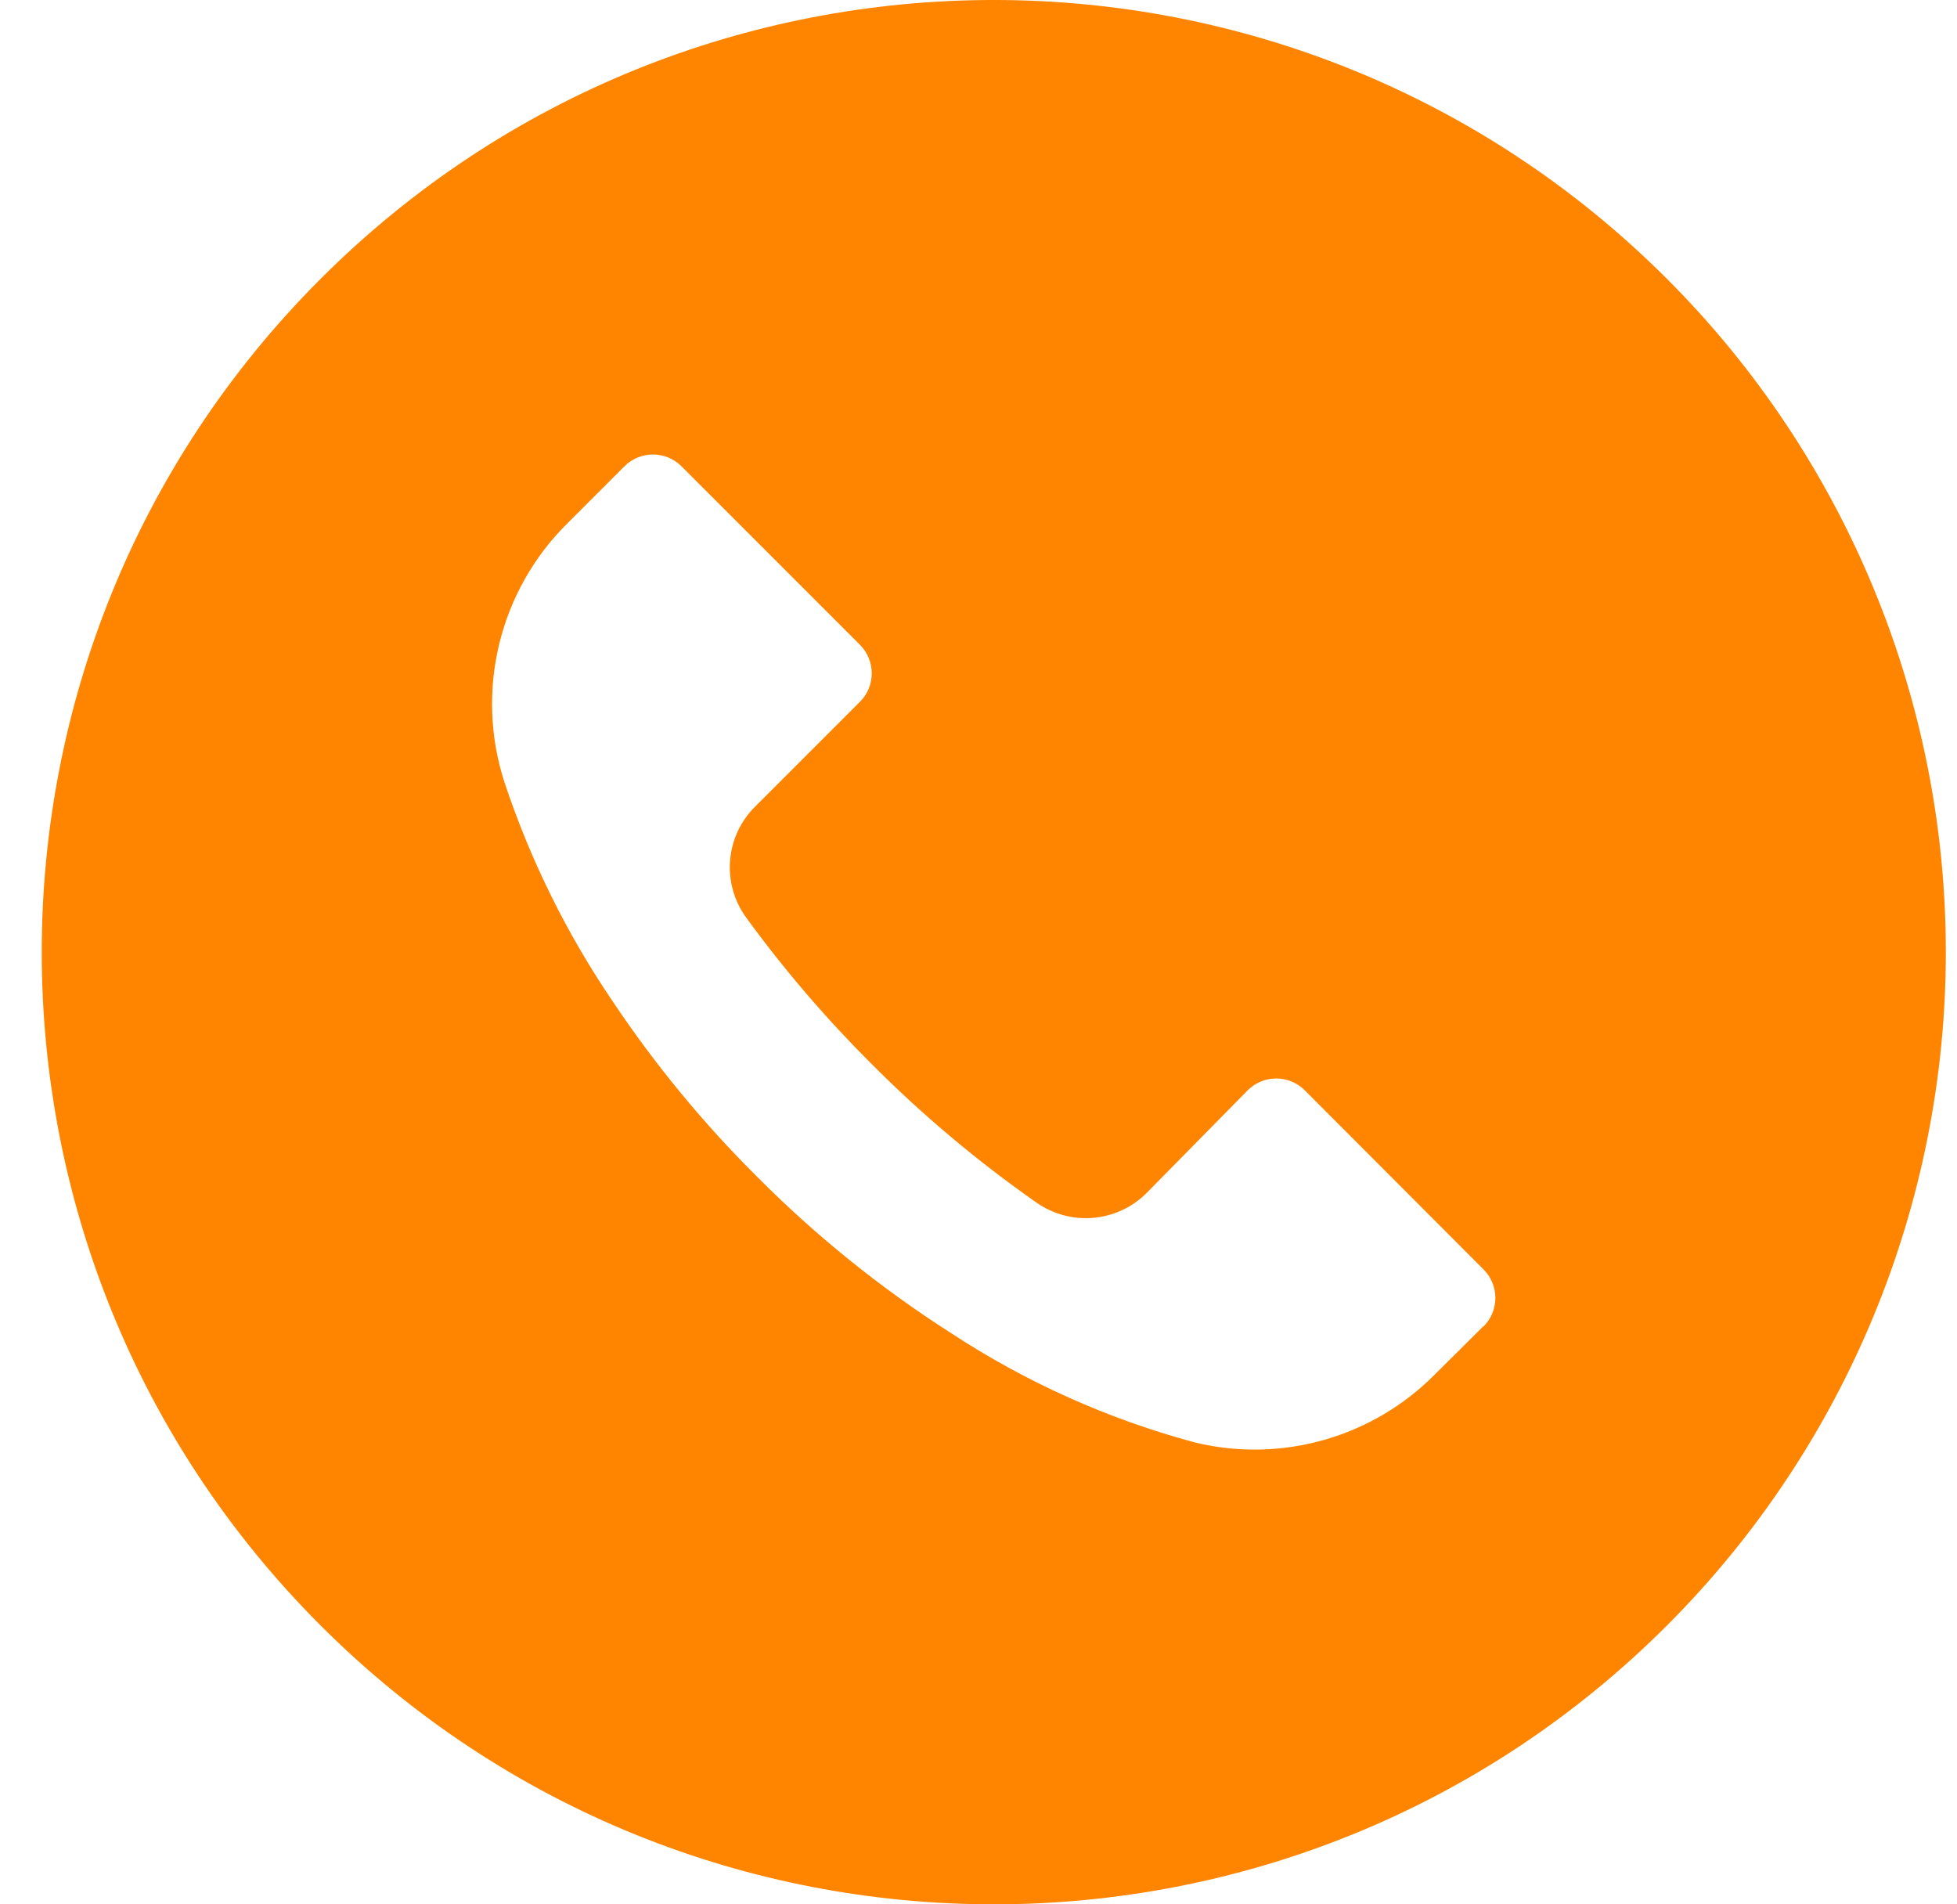 <svg xmlns="http://www.w3.org/2000/svg" width="37" height="36" viewBox="0 0 37 36" fill="none"><g clip-path="url(#clip0_82_2172)"><path d="M31.515 5.27C24.485 -1.758 13.088 -1.757 6.059 5.274C-0.969 12.305 -0.967 23.701 6.063 30.73C13.094 37.758 24.491 37.757 31.519 30.726C34.895 27.349 36.79 22.77 36.789 17.996C36.788 13.223 34.891 8.645 31.515 5.27ZM28.05 25.074C28.049 25.075 28.048 25.075 28.047 25.076V25.07L27.135 25.976C25.956 27.171 24.238 27.662 22.605 27.272C20.96 26.832 19.396 26.131 17.973 25.196C16.651 24.351 15.426 23.363 14.319 22.25C13.301 21.24 12.387 20.13 11.589 18.938C10.717 17.656 10.026 16.258 9.537 14.786C8.977 13.057 9.441 11.159 10.737 9.884L11.805 8.816C12.102 8.518 12.585 8.517 12.883 8.814C12.884 8.815 12.884 8.815 12.885 8.816L16.257 12.188C16.555 12.485 16.557 12.968 16.26 13.266C16.259 13.267 16.258 13.267 16.257 13.268L14.277 15.248C13.709 15.81 13.638 16.703 14.109 17.348C14.825 18.331 15.618 19.256 16.479 20.114C17.44 21.079 18.484 21.956 19.599 22.736C20.244 23.186 21.118 23.11 21.675 22.556L23.589 20.612C23.886 20.314 24.369 20.313 24.667 20.61C24.668 20.611 24.668 20.611 24.669 20.612L28.047 23.996C28.346 24.293 28.347 24.776 28.05 25.074Z" fill="#FF8500"></path></g><defs><clipPath id="clip0_82_2172"><rect width="36" height="36" fill="white" transform="translate(0.789)"></rect></clipPath></defs></svg>